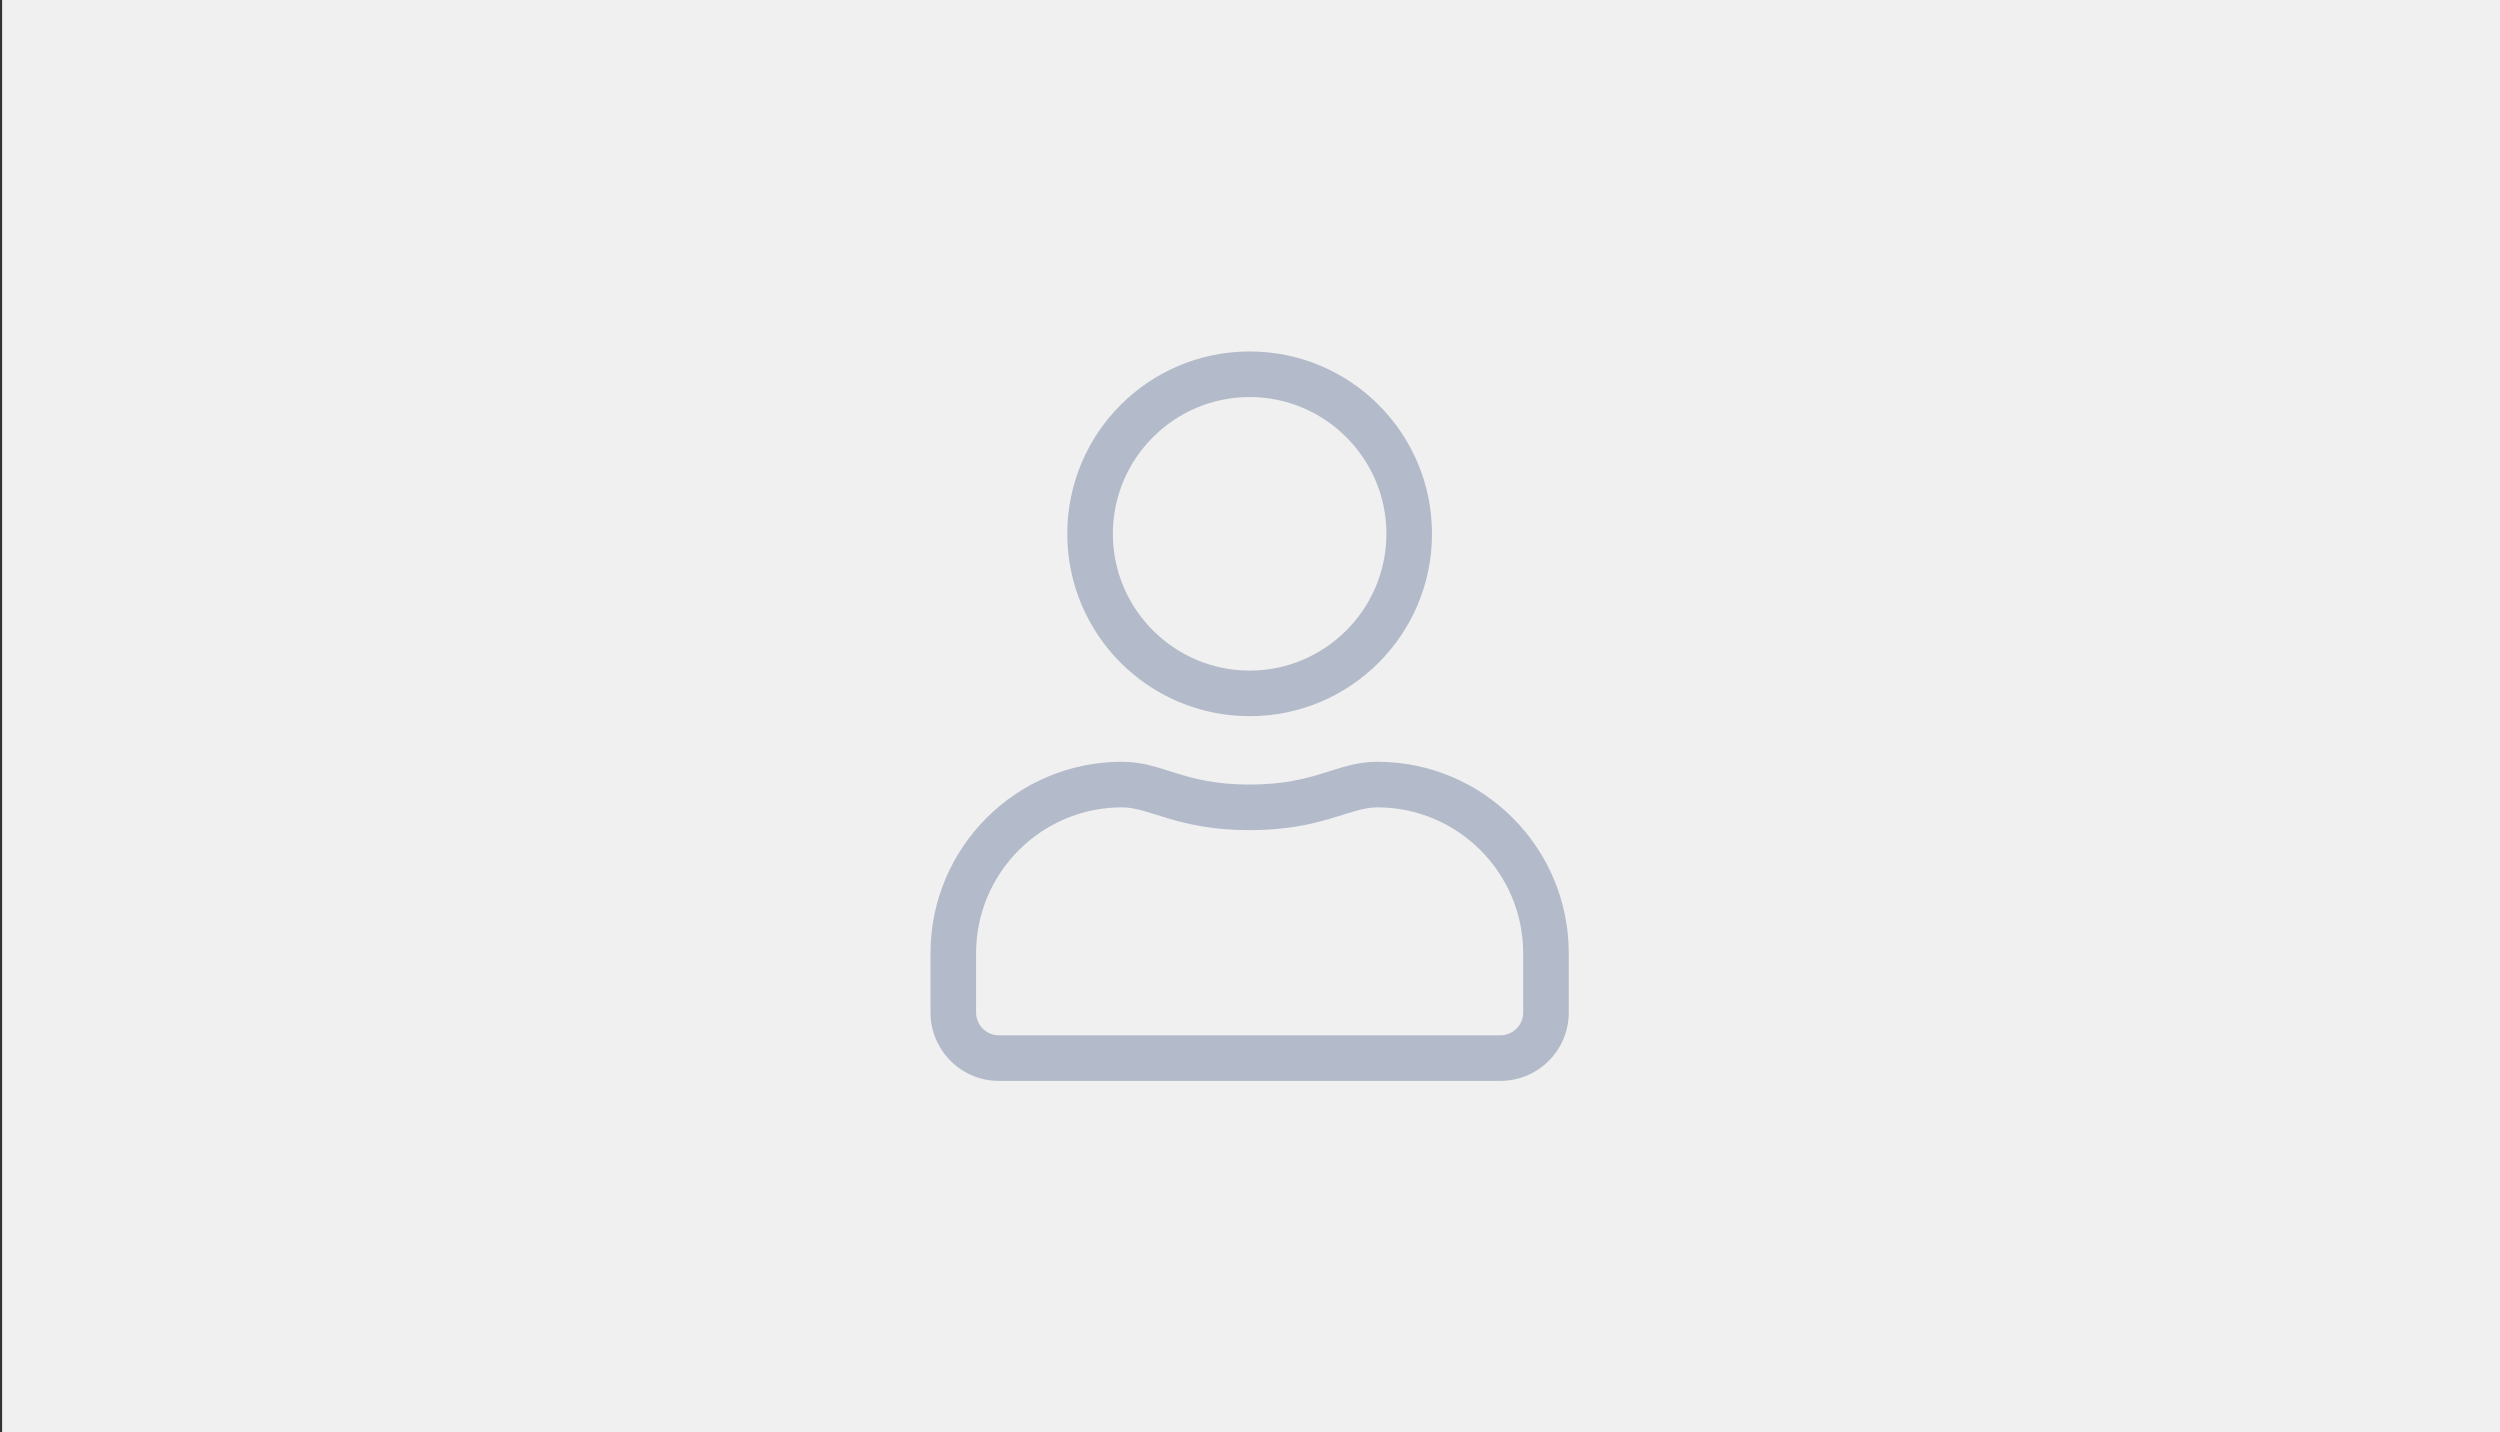 <?xml version="1.0" encoding="UTF-8"?>
<svg width="377px" height="216px" viewBox="0 0 377 216" version="1.1" xmlns="http://www.w3.org/2000/svg" xmlns:xlink="http://www.w3.org/1999/xlink">
    <rect x="0" y="0" width="377" height="216" fill="#333333" stroke="none"/>
    <title>Artboard</title>
    <g id="Artboard" stroke="none" stroke-width="1" fill="none" fill-rule="evenodd">
        <g id="Group-24" transform="translate(0.32, 0)">
            <rect id="Rectangle" fill="#F0F0F0" x="0" y="0" width="377" height="216"></rect>
            <path d="M188.125,108 C203.314,108 215.625,95.689 215.625,80.5 C215.625,65.31 203.314,53 188.125,53 C172.935,53 160.625,65.31 160.625,80.5 C160.625,95.689 172.935,108 188.125,108 Z M188.125,101.125 C176.76,101.125 167.5,91.865 167.5,80.5 C167.5,69.135 176.76,59.875 188.125,59.875 C199.49,59.875 208.75,69.135 208.75,80.5 C208.75,91.865 199.49,101.125 188.125,101.125 Z M225.937,163 C231.631,163 236.25,158.381 236.25,152.687 L236.25,143.75 C236.25,127.808 223.316,114.875 207.375,114.875 C201.209,114.875 198.244,118.312 188.125,118.312 C178.006,118.312 175.062,114.875 168.875,114.875 C152.934,114.875 140,127.808 140,143.75 L140,152.687 C140,158.381 144.619,163 150.312,163 L225.937,163 Z M225.937,156.125 L150.312,156.125 C148.422,156.125 146.875,154.578 146.875,152.687 L146.875,143.75 C146.875,131.611 156.736,121.75 168.875,121.75 C173.086,121.75 177.275,125.187 188.125,125.187 C198.953,125.187 203.164,121.75 207.375,121.75 C219.513,121.75 229.375,131.611 229.375,143.75 L229.375,152.687 C229.375,154.578 227.828,156.125 225.937,156.125 Z" id="" fill="#8F9BB3" fill-rule="nonzero" opacity="0.628"></path>
        </g>
    </g>
</svg>
